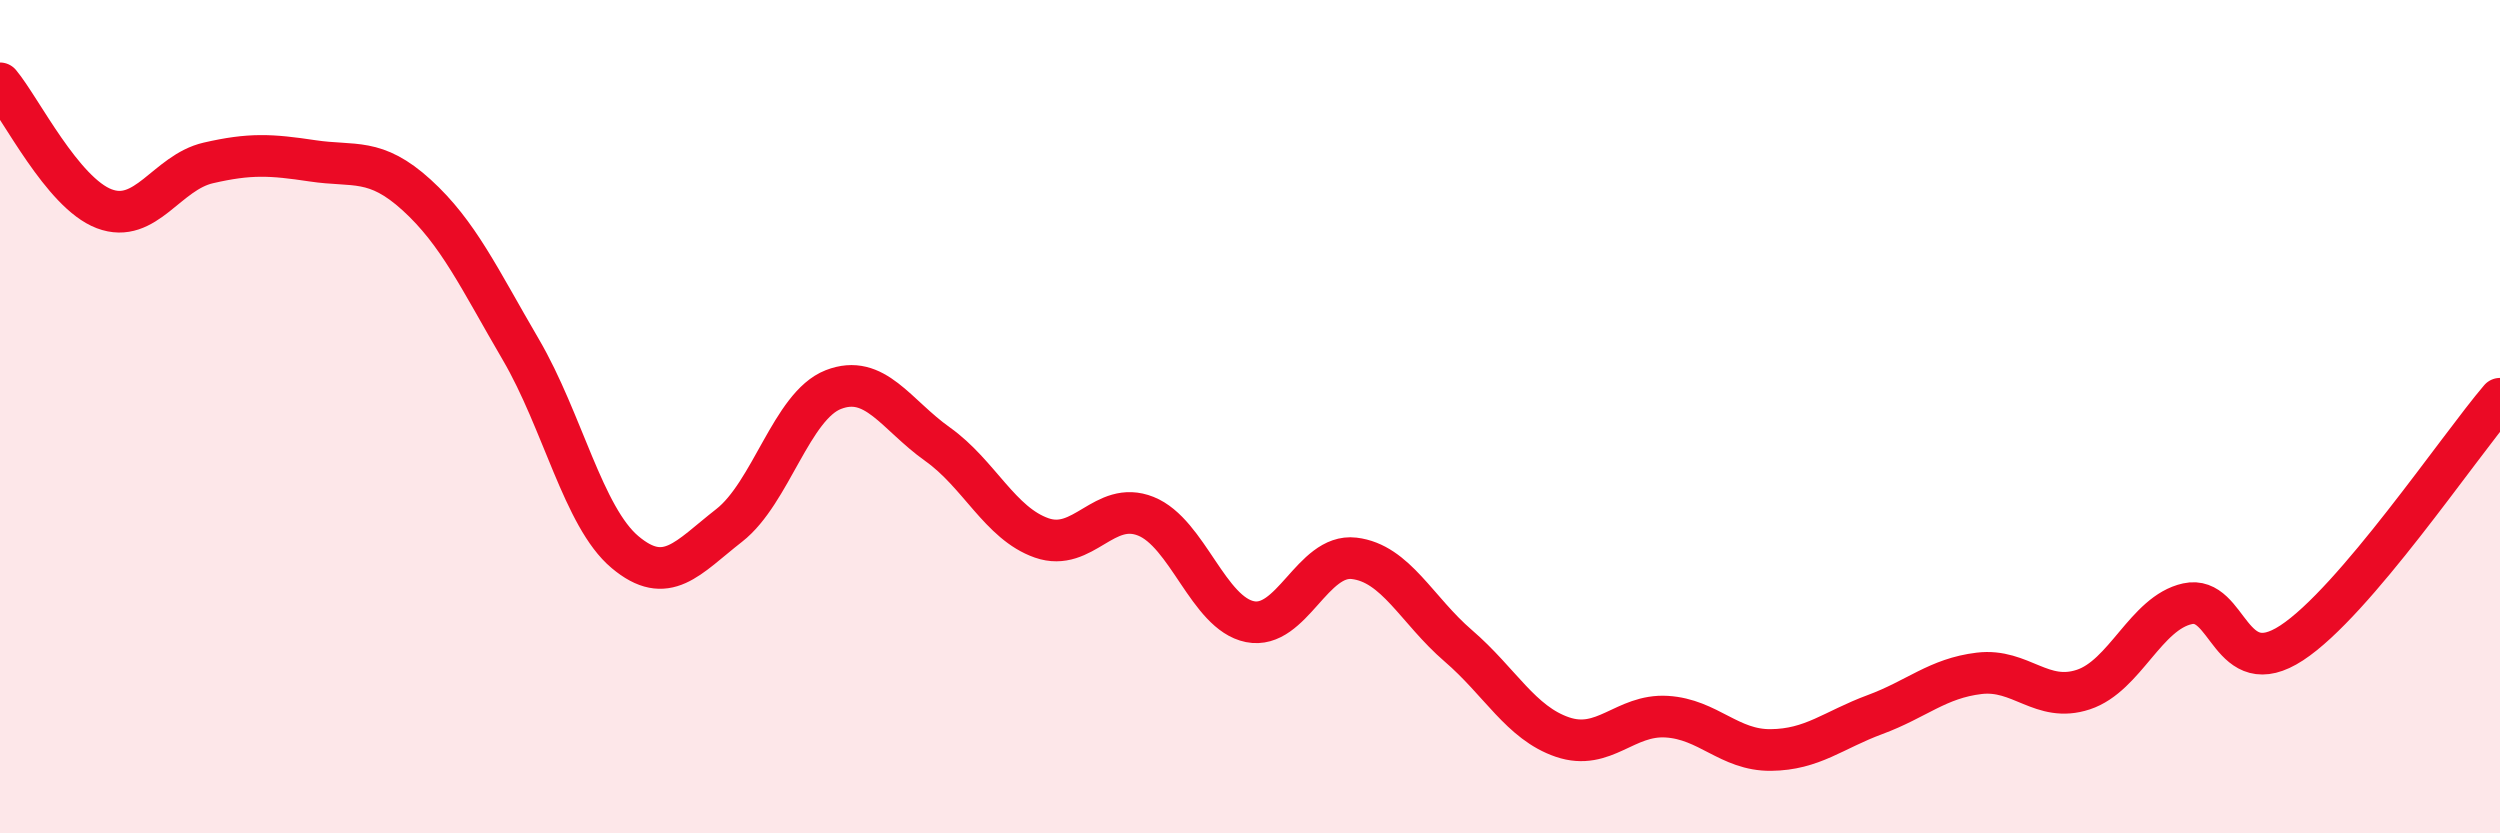 
    <svg width="60" height="20" viewBox="0 0 60 20" xmlns="http://www.w3.org/2000/svg">
      <path
        d="M 0,2 C 0.5,2.6 1.5,4.63 2.5,5.01 C 3.5,5.39 4,4.14 5,3.91 C 6,3.68 6.5,3.71 7.5,3.86 C 8.5,4.01 9,3.77 10,4.68 C 11,5.59 11.5,6.68 12.5,8.39 C 13.5,10.1 14,12.41 15,13.25 C 16,14.09 16.5,13.39 17.5,12.61 C 18.5,11.83 19,9.74 20,9.35 C 21,8.96 21.5,9.95 22.5,10.66 C 23.5,11.37 24,12.56 25,12.91 C 26,13.26 26.5,11.99 27.5,12.39 C 28.5,12.79 29,14.72 30,14.92 C 31,15.12 31.5,13.28 32.5,13.4 C 33.5,13.52 34,14.64 35,15.5 C 36,16.36 36.5,17.35 37.5,17.69 C 38.5,18.03 39,17.14 40,17.2 C 41,17.26 41.5,18.01 42.5,18 C 43.5,17.99 44,17.52 45,17.15 C 46,16.78 46.5,16.28 47.5,16.16 C 48.5,16.04 49,16.88 50,16.55 C 51,16.22 51.5,14.71 52.5,14.49 C 53.5,14.27 53.5,16.41 55,15.43 C 56.5,14.45 59,10.74 60,9.57L60 20L0 20Z"
        fill="#EB0A25"
        opacity="0.1"
        stroke-linecap="round"
        stroke-linejoin="round"
      />
      <path
        d="M 0,2 C 0.5,2.6 1.5,4.63 2.5,5.01 C 3.5,5.39 4,4.14 5,3.91 C 6,3.68 6.5,3.71 7.5,3.86 C 8.5,4.01 9,3.77 10,4.68 C 11,5.59 11.5,6.68 12.5,8.39 C 13.5,10.1 14,12.41 15,13.25 C 16,14.09 16.5,13.39 17.5,12.61 C 18.5,11.83 19,9.74 20,9.35 C 21,8.96 21.5,9.95 22.5,10.66 C 23.5,11.37 24,12.56 25,12.91 C 26,13.26 26.5,11.99 27.5,12.39 C 28.5,12.79 29,14.72 30,14.92 C 31,15.12 31.5,13.28 32.5,13.4 C 33.5,13.52 34,14.64 35,15.5 C 36,16.36 36.5,17.35 37.5,17.69 C 38.5,18.03 39,17.14 40,17.2 C 41,17.26 41.5,18.01 42.5,18 C 43.5,17.99 44,17.52 45,17.15 C 46,16.78 46.5,16.28 47.5,16.16 C 48.5,16.04 49,16.88 50,16.55 C 51,16.22 51.5,14.71 52.5,14.49 C 53.5,14.27 53.5,16.41 55,15.43 C 56.5,14.45 59,10.74 60,9.57"
        stroke="#EB0A25"
        stroke-width="1"
        fill="none"
        stroke-linecap="round"
        stroke-linejoin="round"
      />
    </svg>
  